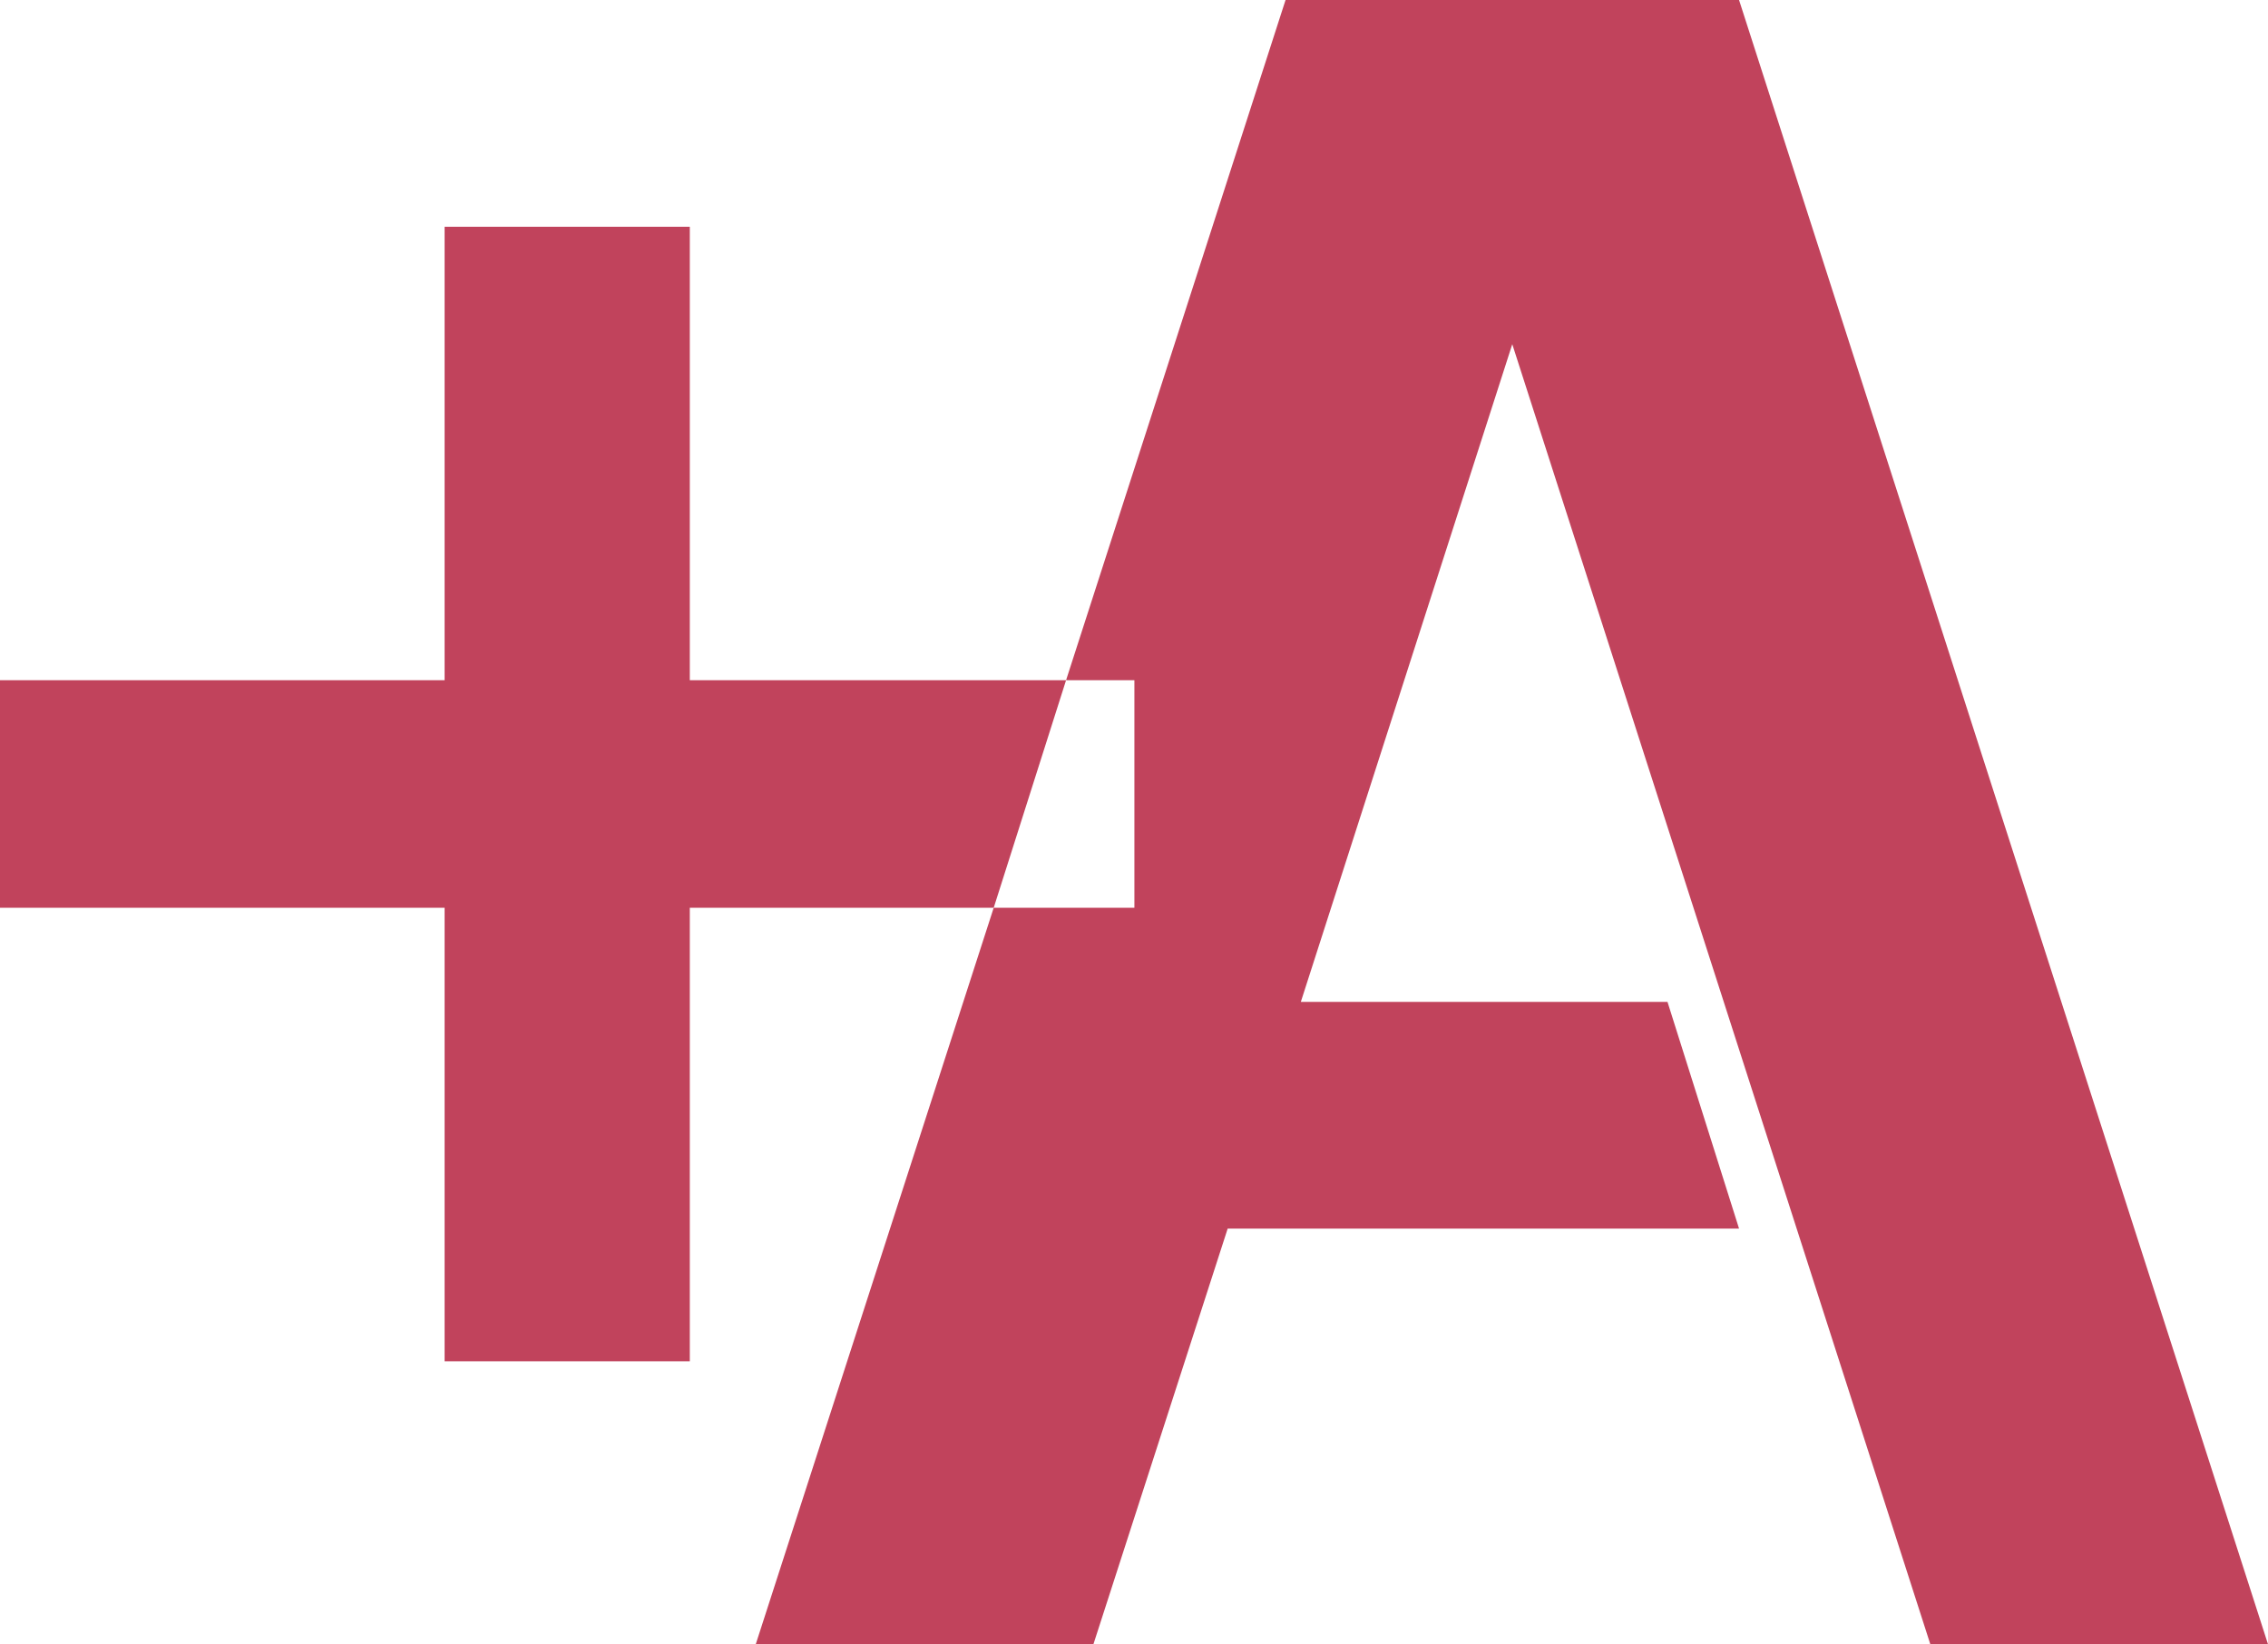 <svg xmlns="http://www.w3.org/2000/svg" width="145.079" height="105.171" viewBox="0 0 145.079 105.171">
    <g id="text" transform="translate(-39.51 204.335)">
        <g id="Group_257" data-name="Group 257" transform="translate(39.51 -204.335)">
            <path id="Path_2062" data-name="Path 2062" d="M190.737,105.171,156.9,0H127.891l-14.04,43.508h4.371V58.063h-9L94,105.171h21.6l8.589-26.588H156.9l-4.577-14.5H128.868l13.526-42.068,26.743,83.159Z" transform="translate(-45.657)" fill="#c1435c"/>
            <path id="Path_2063" data-name="Path 2063" d="M68.194,57.206H44.125V28.2H28.44V57.206H0V71.76H28.44v29.006H44.125V71.76h19.44" transform="translate(0 -13.697)" fill="#c1435c"/>
        </g>
    </g>
</svg>
